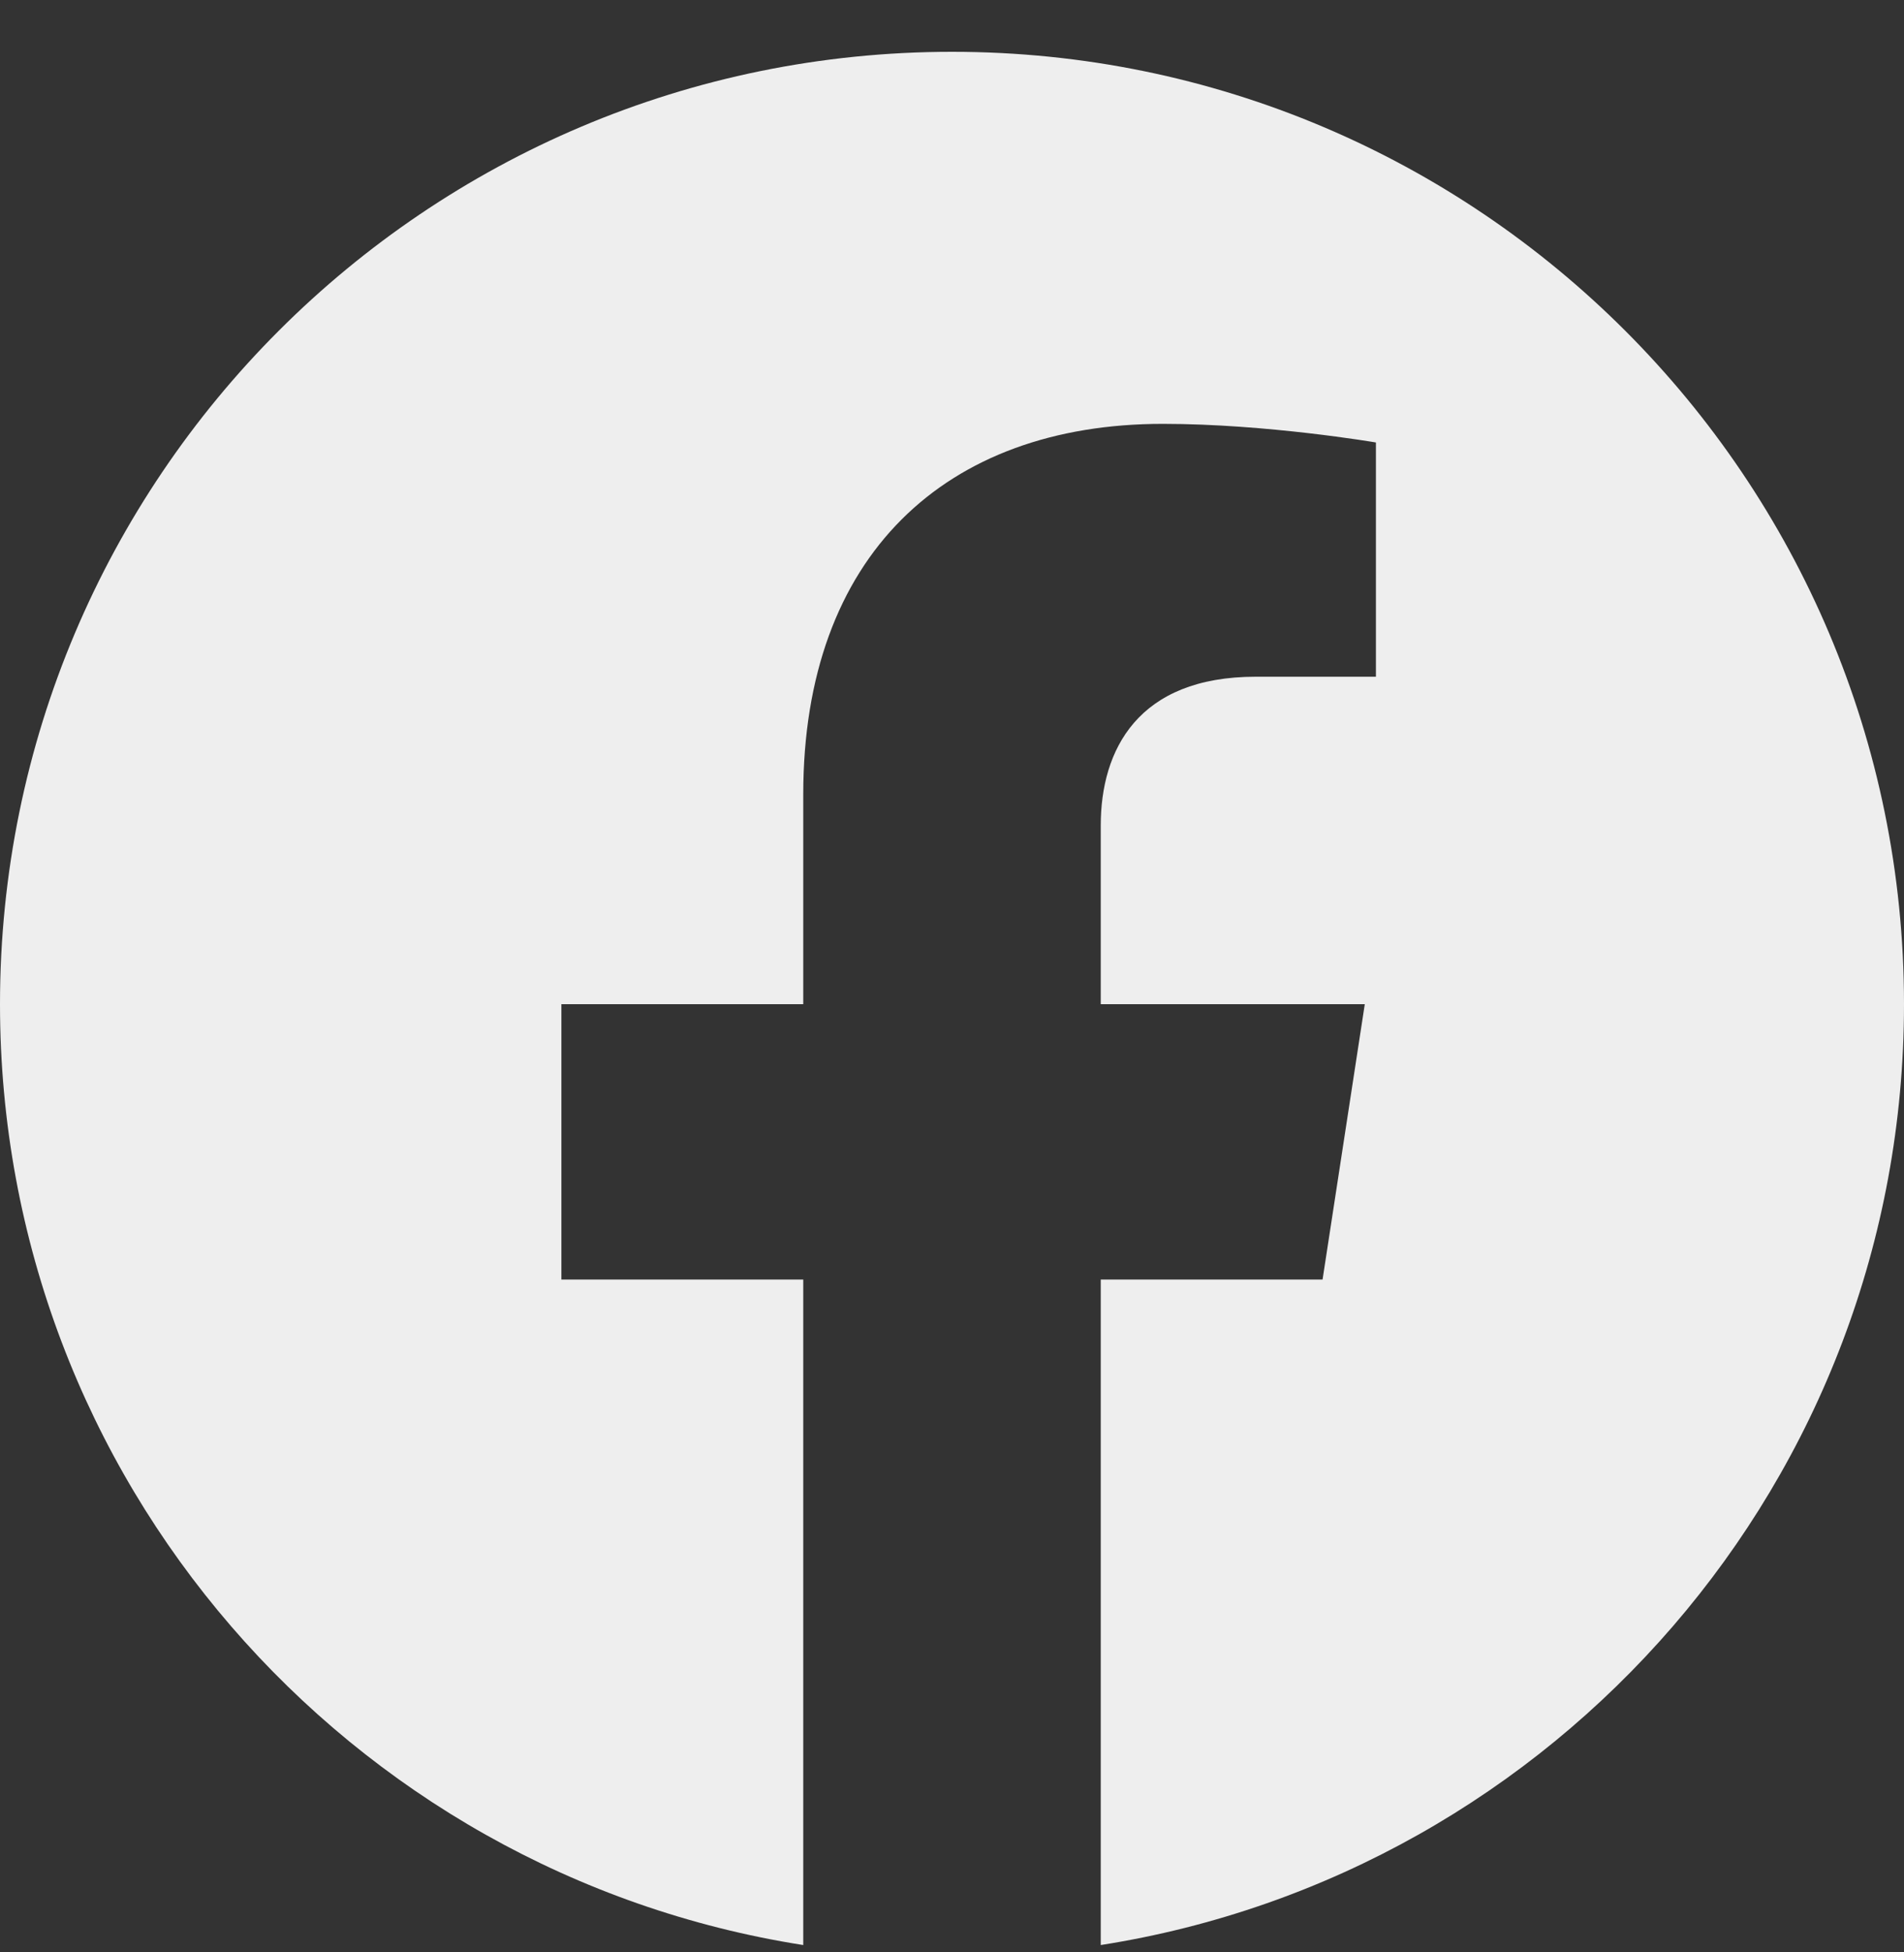 <svg width="40" height="41" viewBox="0 0 40 41" fill="none" xmlns="http://www.w3.org/2000/svg">
<rect x="0" y="0" width="40" height="41" fill="#333333" stroke="none"/>
<g clip-path="url(#clip0_1044_5171)">
<path d="M40 21.088C40 10.04 31.048 1.088 20 1.088C8.952 1.088 0 10.04 0 21.088C0 31.071 7.314 39.345 16.875 40.846V26.87H11.794V21.088H16.875V16.682C16.875 11.67 19.859 8.901 24.429 8.901C26.618 8.901 28.906 9.292 28.906 9.292V14.211H26.384C23.9 14.211 23.125 15.753 23.125 17.334V21.088H28.672L27.785 26.87H23.125V40.846C32.686 39.345 40 31.071 40 21.088Z" fill="#EEEEEE"/>
</g>
<defs>
<clipPath id="clip0_1044_5171">
<rect width="40" height="40" fill="white" transform="translate(0 0.967)"/>
</clipPath>
</defs>
</svg>
